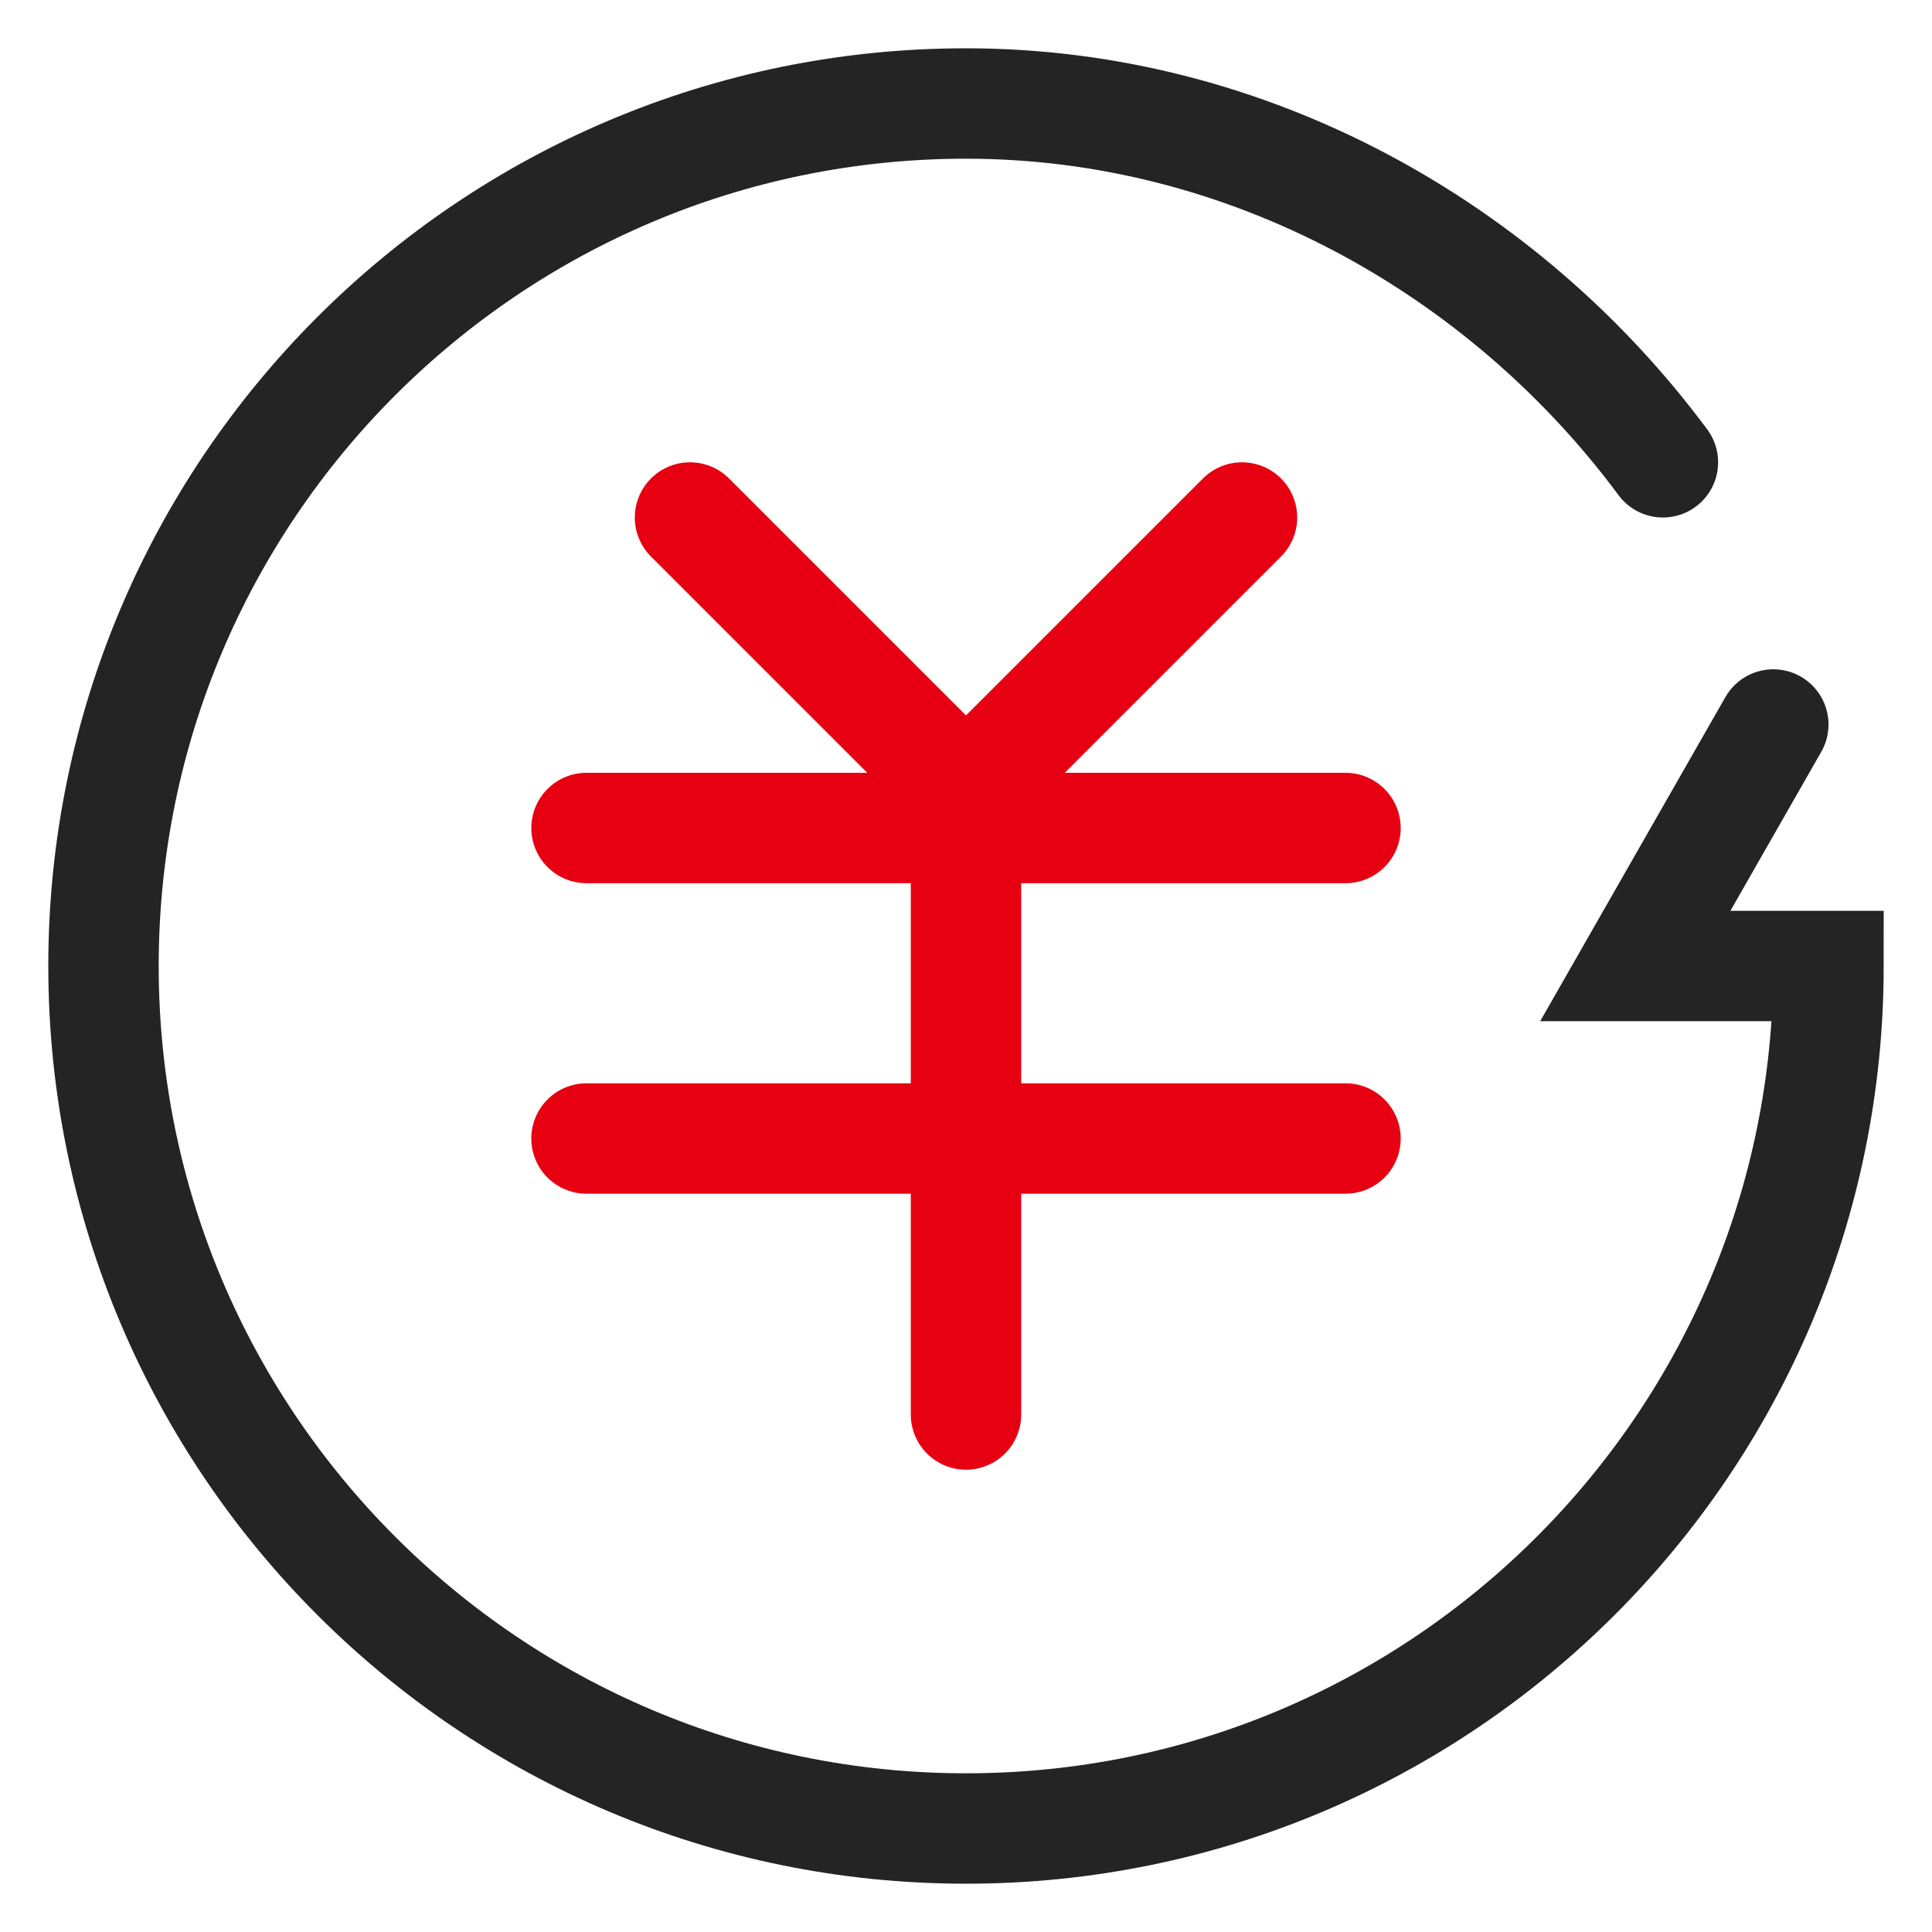<svg width="70" height="70" viewBox="0 0 70 70" fill="none" xmlns="http://www.w3.org/2000/svg">
<path d="M60.25 16.75C54.5 9 45.25 3.75 35 3.75C17.75 3.75 3.75 17.75 3.75 35C3.75 52.25 17.75 66.25 35 66.25C52.25 66.25 66.25 52.25 66.25 35H59.25L64.25 26.25" stroke="#242424" stroke-width="4" stroke-linecap="round"/>
<path d="M21.25 30H48.75" stroke="#E60012" stroke-width="4" stroke-linecap="round"/>
<path d="M21.25 41.25H48.75" stroke="#E60012" stroke-width="4" stroke-linecap="round"/>
<path d="M25 18.75L35 28.75L45 18.75" stroke="#E60012" stroke-width="4" stroke-linecap="round"/>
<path d="M35 51.25V30" stroke="#E60012" stroke-width="4" stroke-linecap="round"/>
</svg>
